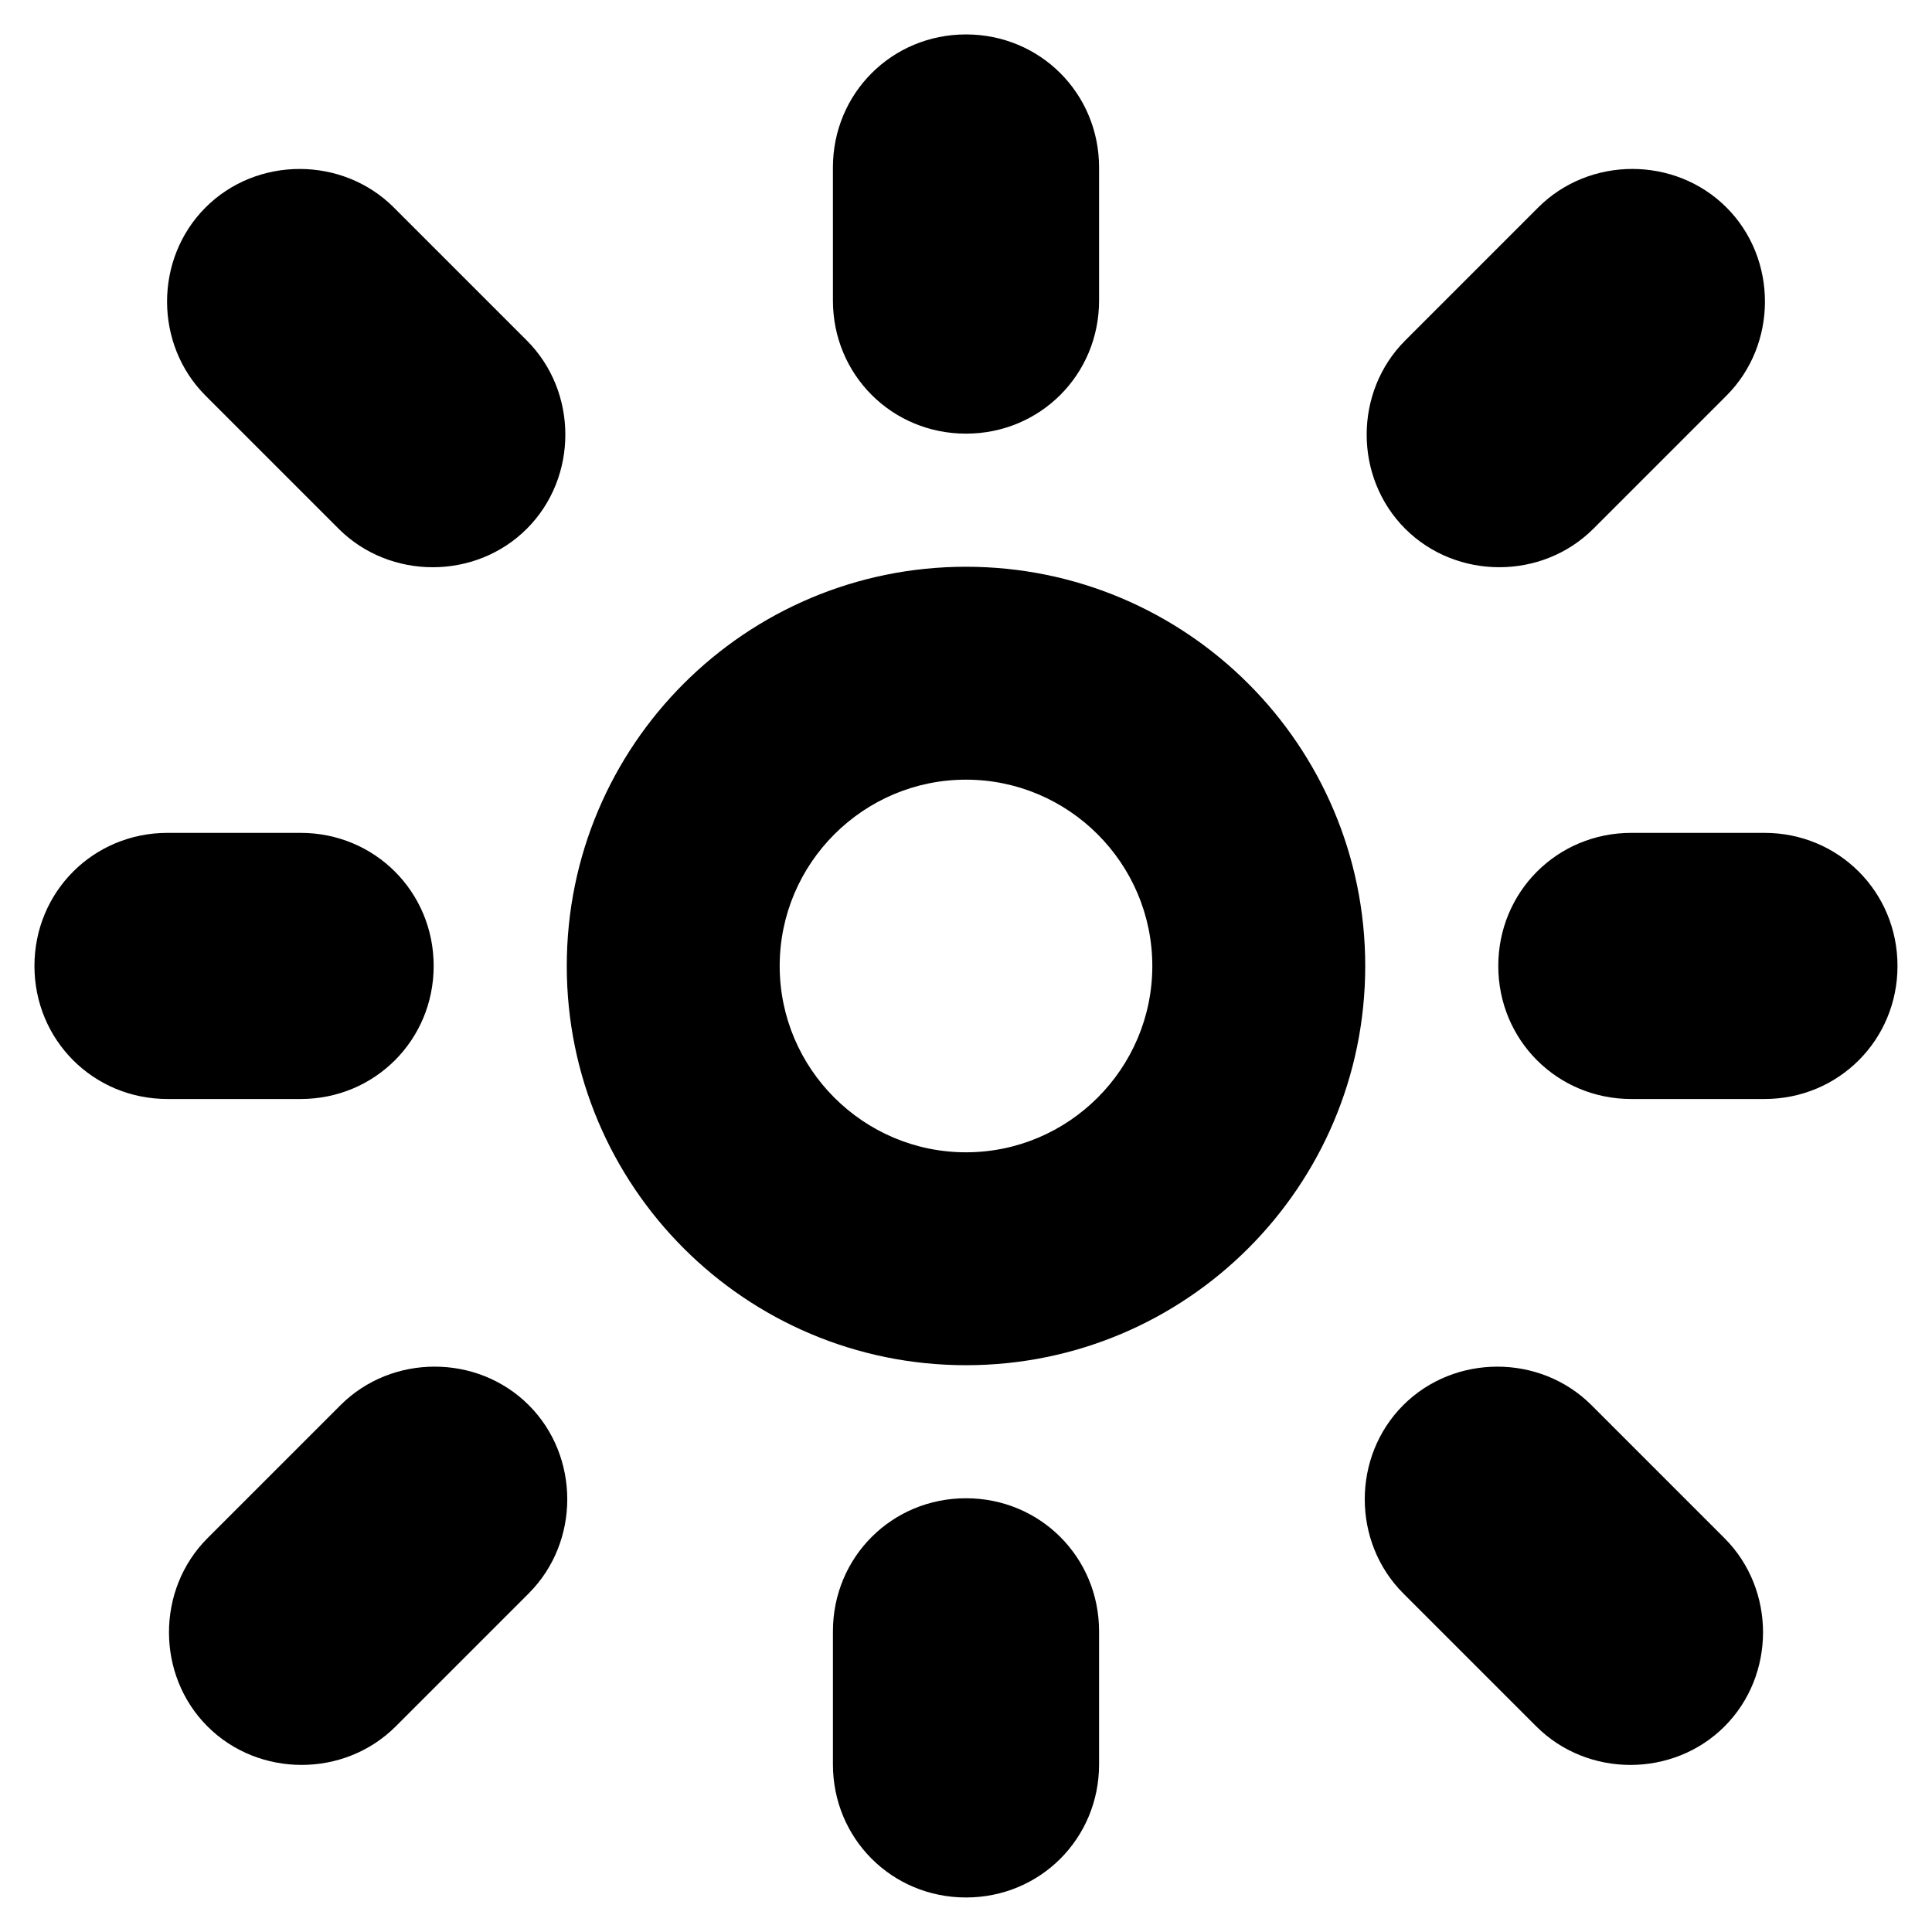 <?xml version="1.0" encoding="UTF-8"?>
<!-- Uploaded to: ICON Repo, www.svgrepo.com, Generator: ICON Repo Mixer Tools -->
<svg fill="#000000" width="800px" height="800px" version="1.1" viewBox="144 144 512 512" xmlns="http://www.w3.org/2000/svg">
 <path d="m400 350.62c-27.207 0-49.375 22.168-49.375 49.375s22.168 49.375 49.375 49.375 49.375-22.168 49.375-49.375c-0.004-27.207-22.172-49.375-49.375-49.375zm0-56.426c58.441 0 105.8 47.359 105.8 105.8s-47.359 105.8-105.8 105.8-105.8-47.359-105.8-105.8c0-58.445 47.355-105.8 105.8-105.8zm201.02 257.45c13.602 13.602 13.602 36.273 0 49.879-13.602 13.602-36.273 13.602-49.879 0l-35.266-35.266c-13.602-13.602-13.602-36.273 0-49.879 13.602-13.602 36.273-13.602 49.879 0zm-317.4-317.4c13.602 13.602 13.602 36.273 0 49.879-13.602 13.602-36.273 13.602-49.879 0l-35.266-35.266c-13.602-13.602-13.602-36.273 0-49.879 13.602-13.602 36.273-13.602 49.879 0zm268.03-35.27c13.602-13.602 36.273-13.602 49.879 0 13.602 13.602 13.602 36.273 0 49.879l-35.266 35.266c-13.602 13.602-36.273 13.602-49.879 0-13.602-13.602-13.602-36.273 0-49.879zm-317.4 317.4c13.602-13.602 36.273-13.602 49.879 0 13.602 13.602 13.602 36.273 0 49.879l-35.266 35.266c-13.602 13.602-36.273 13.602-49.879 0-13.602-13.602-13.602-36.273 0-49.879zm165.75-363.25c19.648 0 35.266 15.617 35.266 35.266v35.266c0 19.648-15.617 35.266-35.266 35.266s-35.266-15.617-35.266-35.266l-0.004-35.266c0-19.648 15.621-35.266 35.27-35.266zm0 387.93c19.648 0 35.266 15.617 35.266 35.266v35.266c0 19.648-15.617 35.266-35.266 35.266s-35.266-15.617-35.266-35.266v-35.266c-0.004-19.648 15.617-35.266 35.266-35.266zm-246.87-141.07c0-19.648 15.617-35.266 35.266-35.266h35.266c19.648 0 35.266 15.617 35.266 35.266s-15.617 35.266-35.266 35.266h-35.266c-19.648 0-35.266-15.617-35.266-35.266zm387.93 0c0-19.648 15.617-35.266 35.266-35.266h35.266c19.648 0 35.266 15.617 35.266 35.266s-15.617 35.266-35.266 35.266h-35.266c-19.648 0-35.266-15.617-35.266-35.266z"/>
</svg>